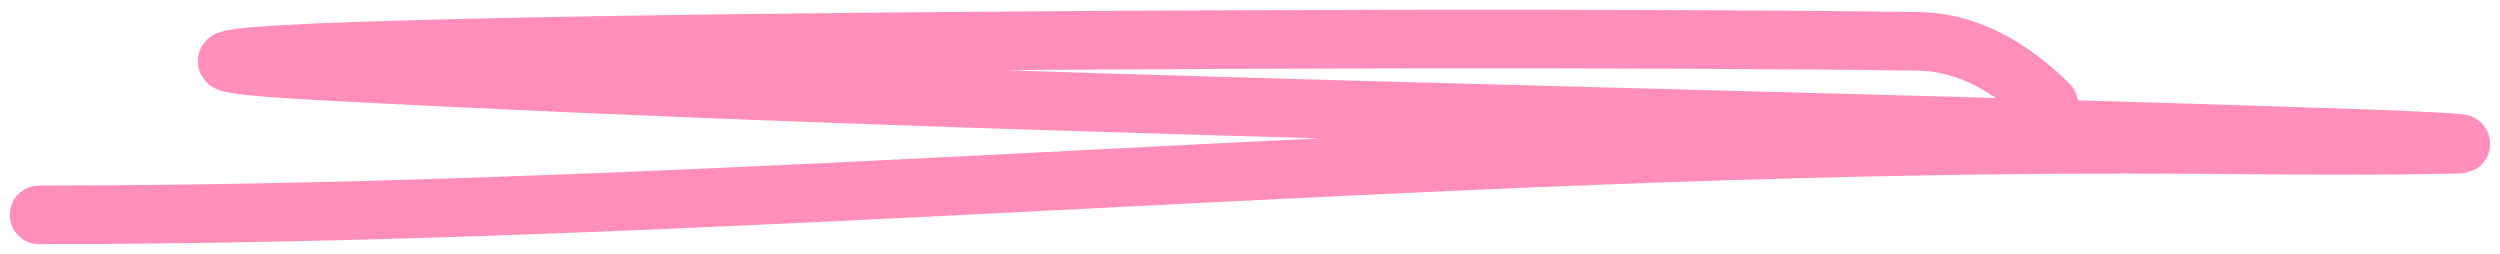 <?xml version="1.0" encoding="UTF-8"?> <svg xmlns="http://www.w3.org/2000/svg" width="128" height="13" viewBox="0 0 128 13" fill="none"><path d="M2 11C37.77 11 73.039 7.386 108.809 7.386C114.439 7.386 120.07 7.514 125.698 7.386C127.195 7.352 122.713 7.154 121.218 7.103C86.413 5.917 51.559 5.489 16.78 3.652C-9.494 2.265 71.921 1.744 98.23 2.117C100.772 2.153 102.992 3.468 104.903 5.349" stroke="#FF8EBB" stroke-width="3" stroke-linecap="round"></path></svg> 